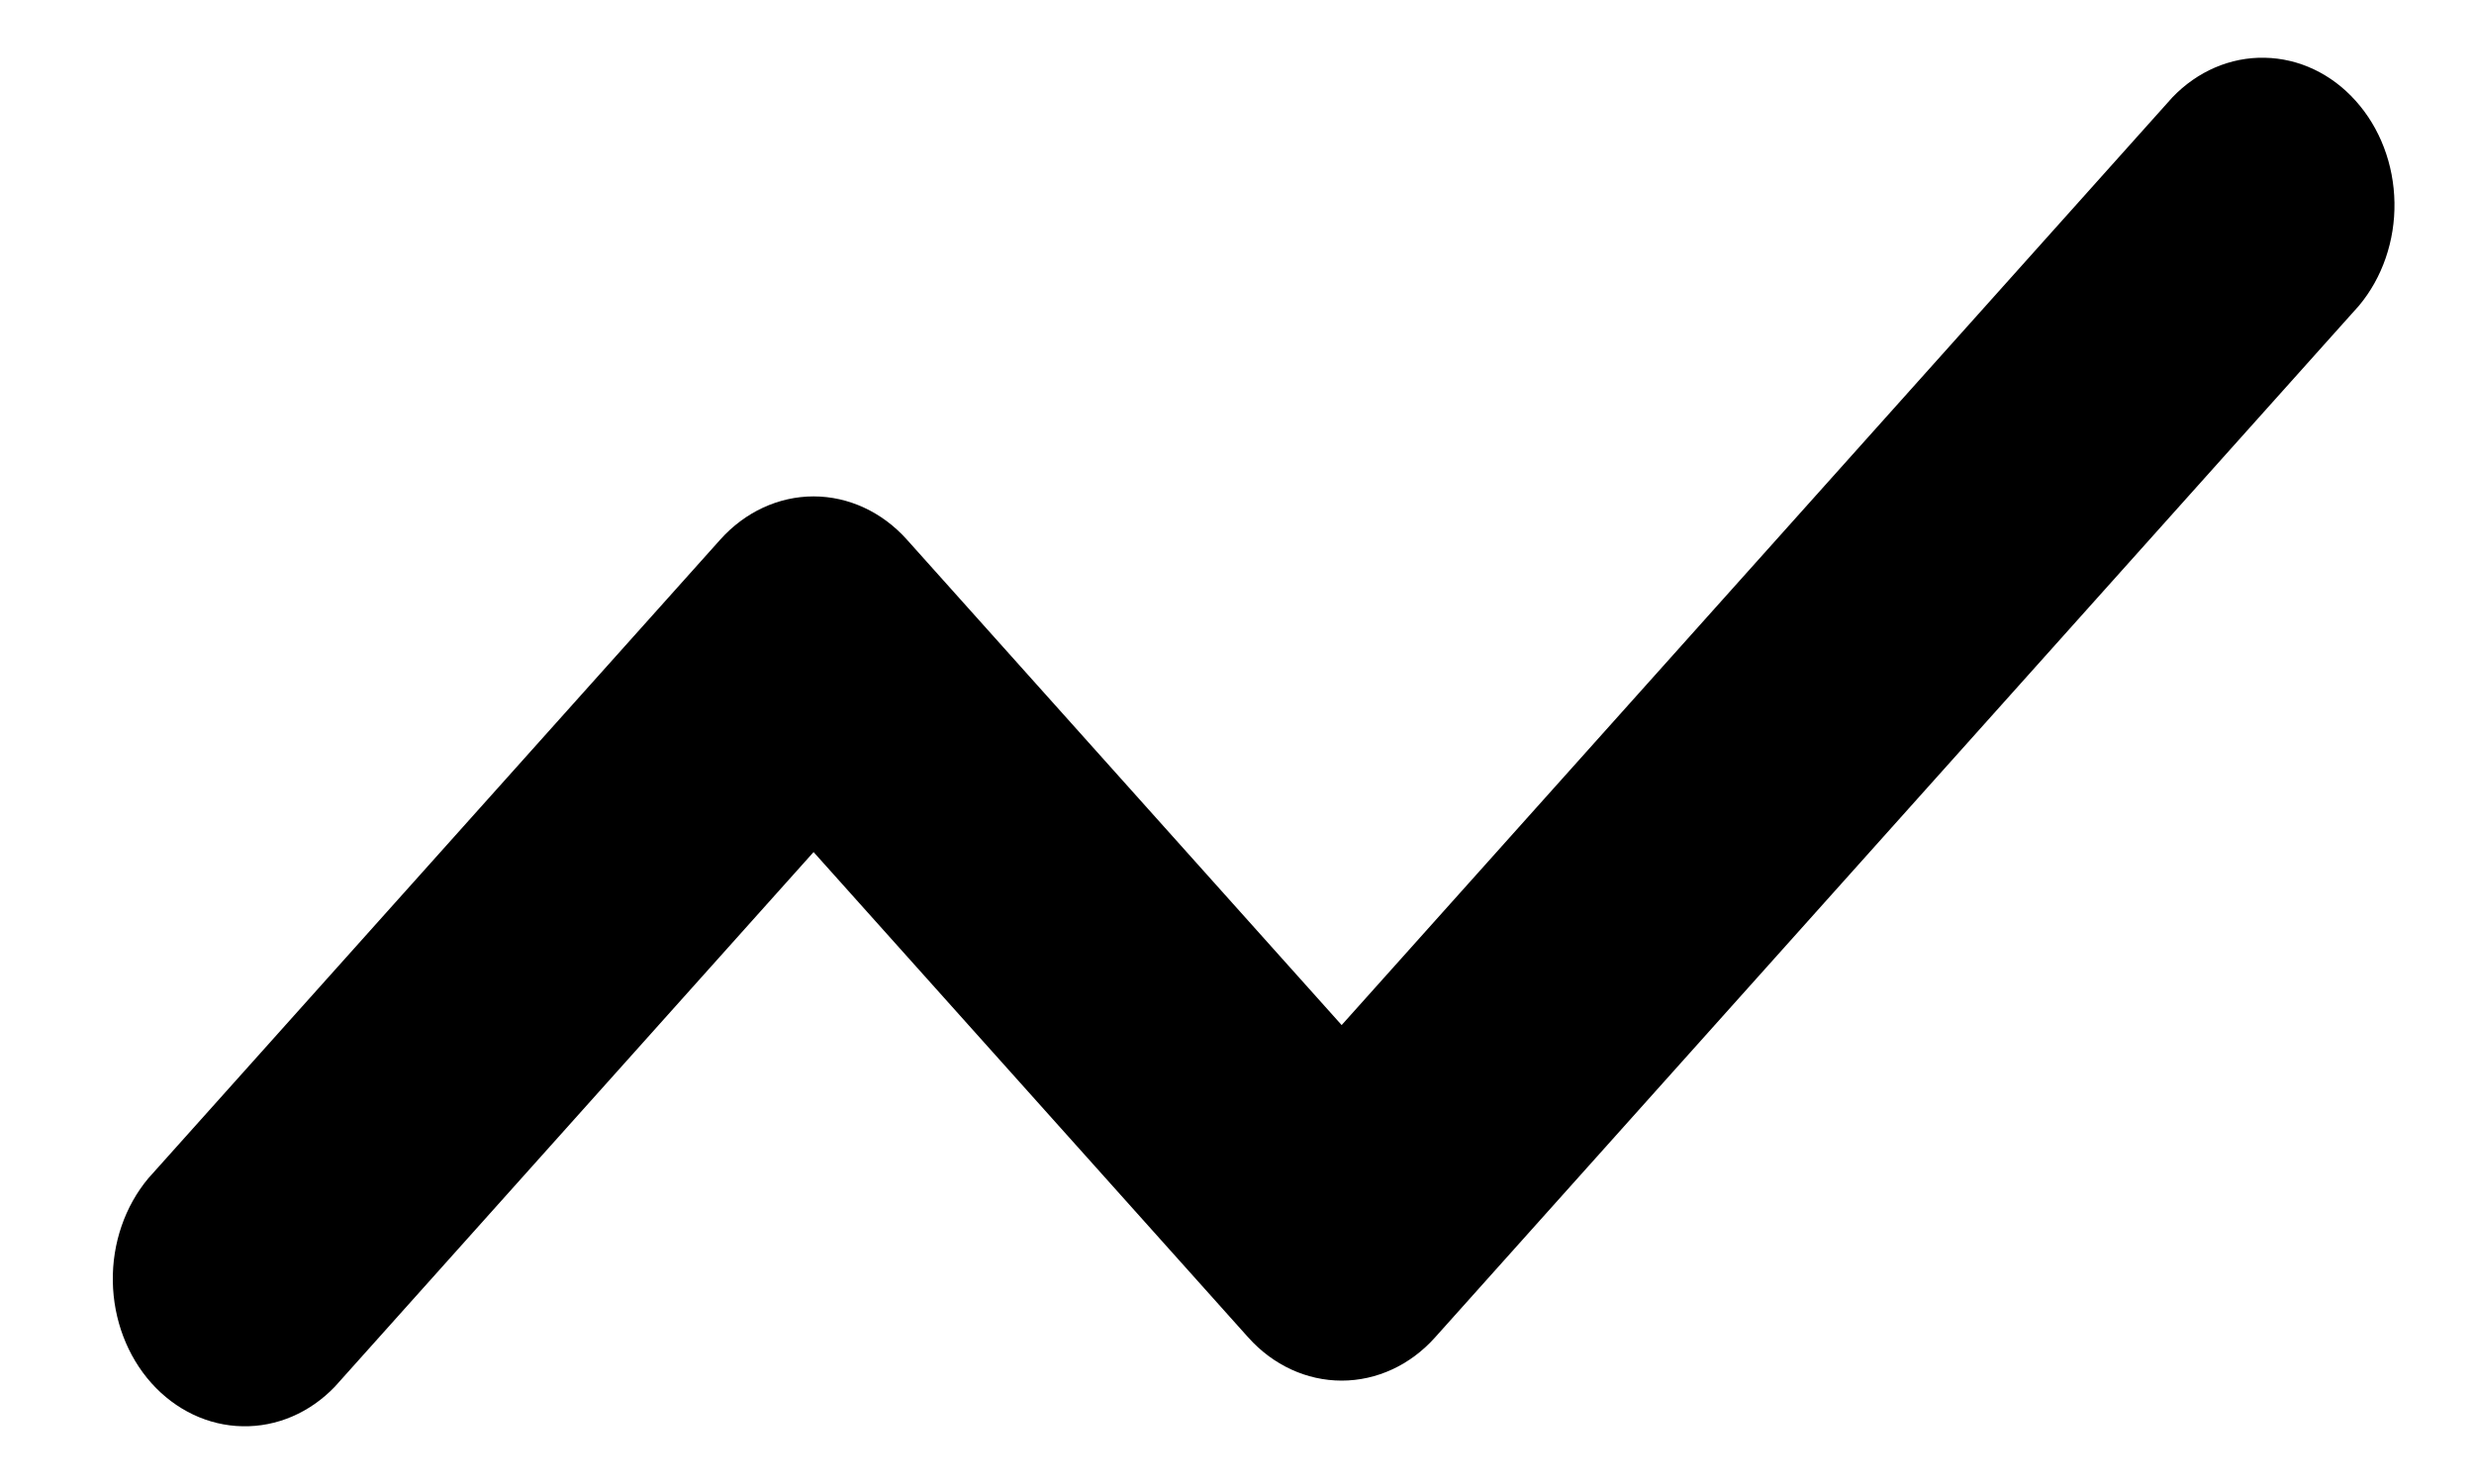 <svg width="20" height="12" viewBox="0 0 20 12" fill="none" xmlns="http://www.w3.org/2000/svg">
<path d="M11.6 10.816L19.07 2.472C19.259 2.246 19.362 1.947 19.357 1.638C19.352 1.329 19.24 1.034 19.044 0.816C18.849 0.597 18.585 0.472 18.308 0.467C18.032 0.461 17.764 0.576 17.562 0.787L10.846 8.289L7.331 4.363C7.131 4.14 6.86 4.014 6.577 4.014C6.294 4.014 6.023 4.14 5.823 4.363L1.199 9.528C1.01 9.754 0.907 10.053 0.912 10.362C0.917 10.671 1.029 10.966 1.224 11.184C1.42 11.403 1.684 11.528 1.96 11.533C2.237 11.539 2.505 11.424 2.707 11.213L6.577 6.89L10.092 10.816C10.292 11.039 10.563 11.164 10.846 11.164C11.129 11.164 11.4 11.039 11.6 10.816Z" fill="black"/>
</svg>

